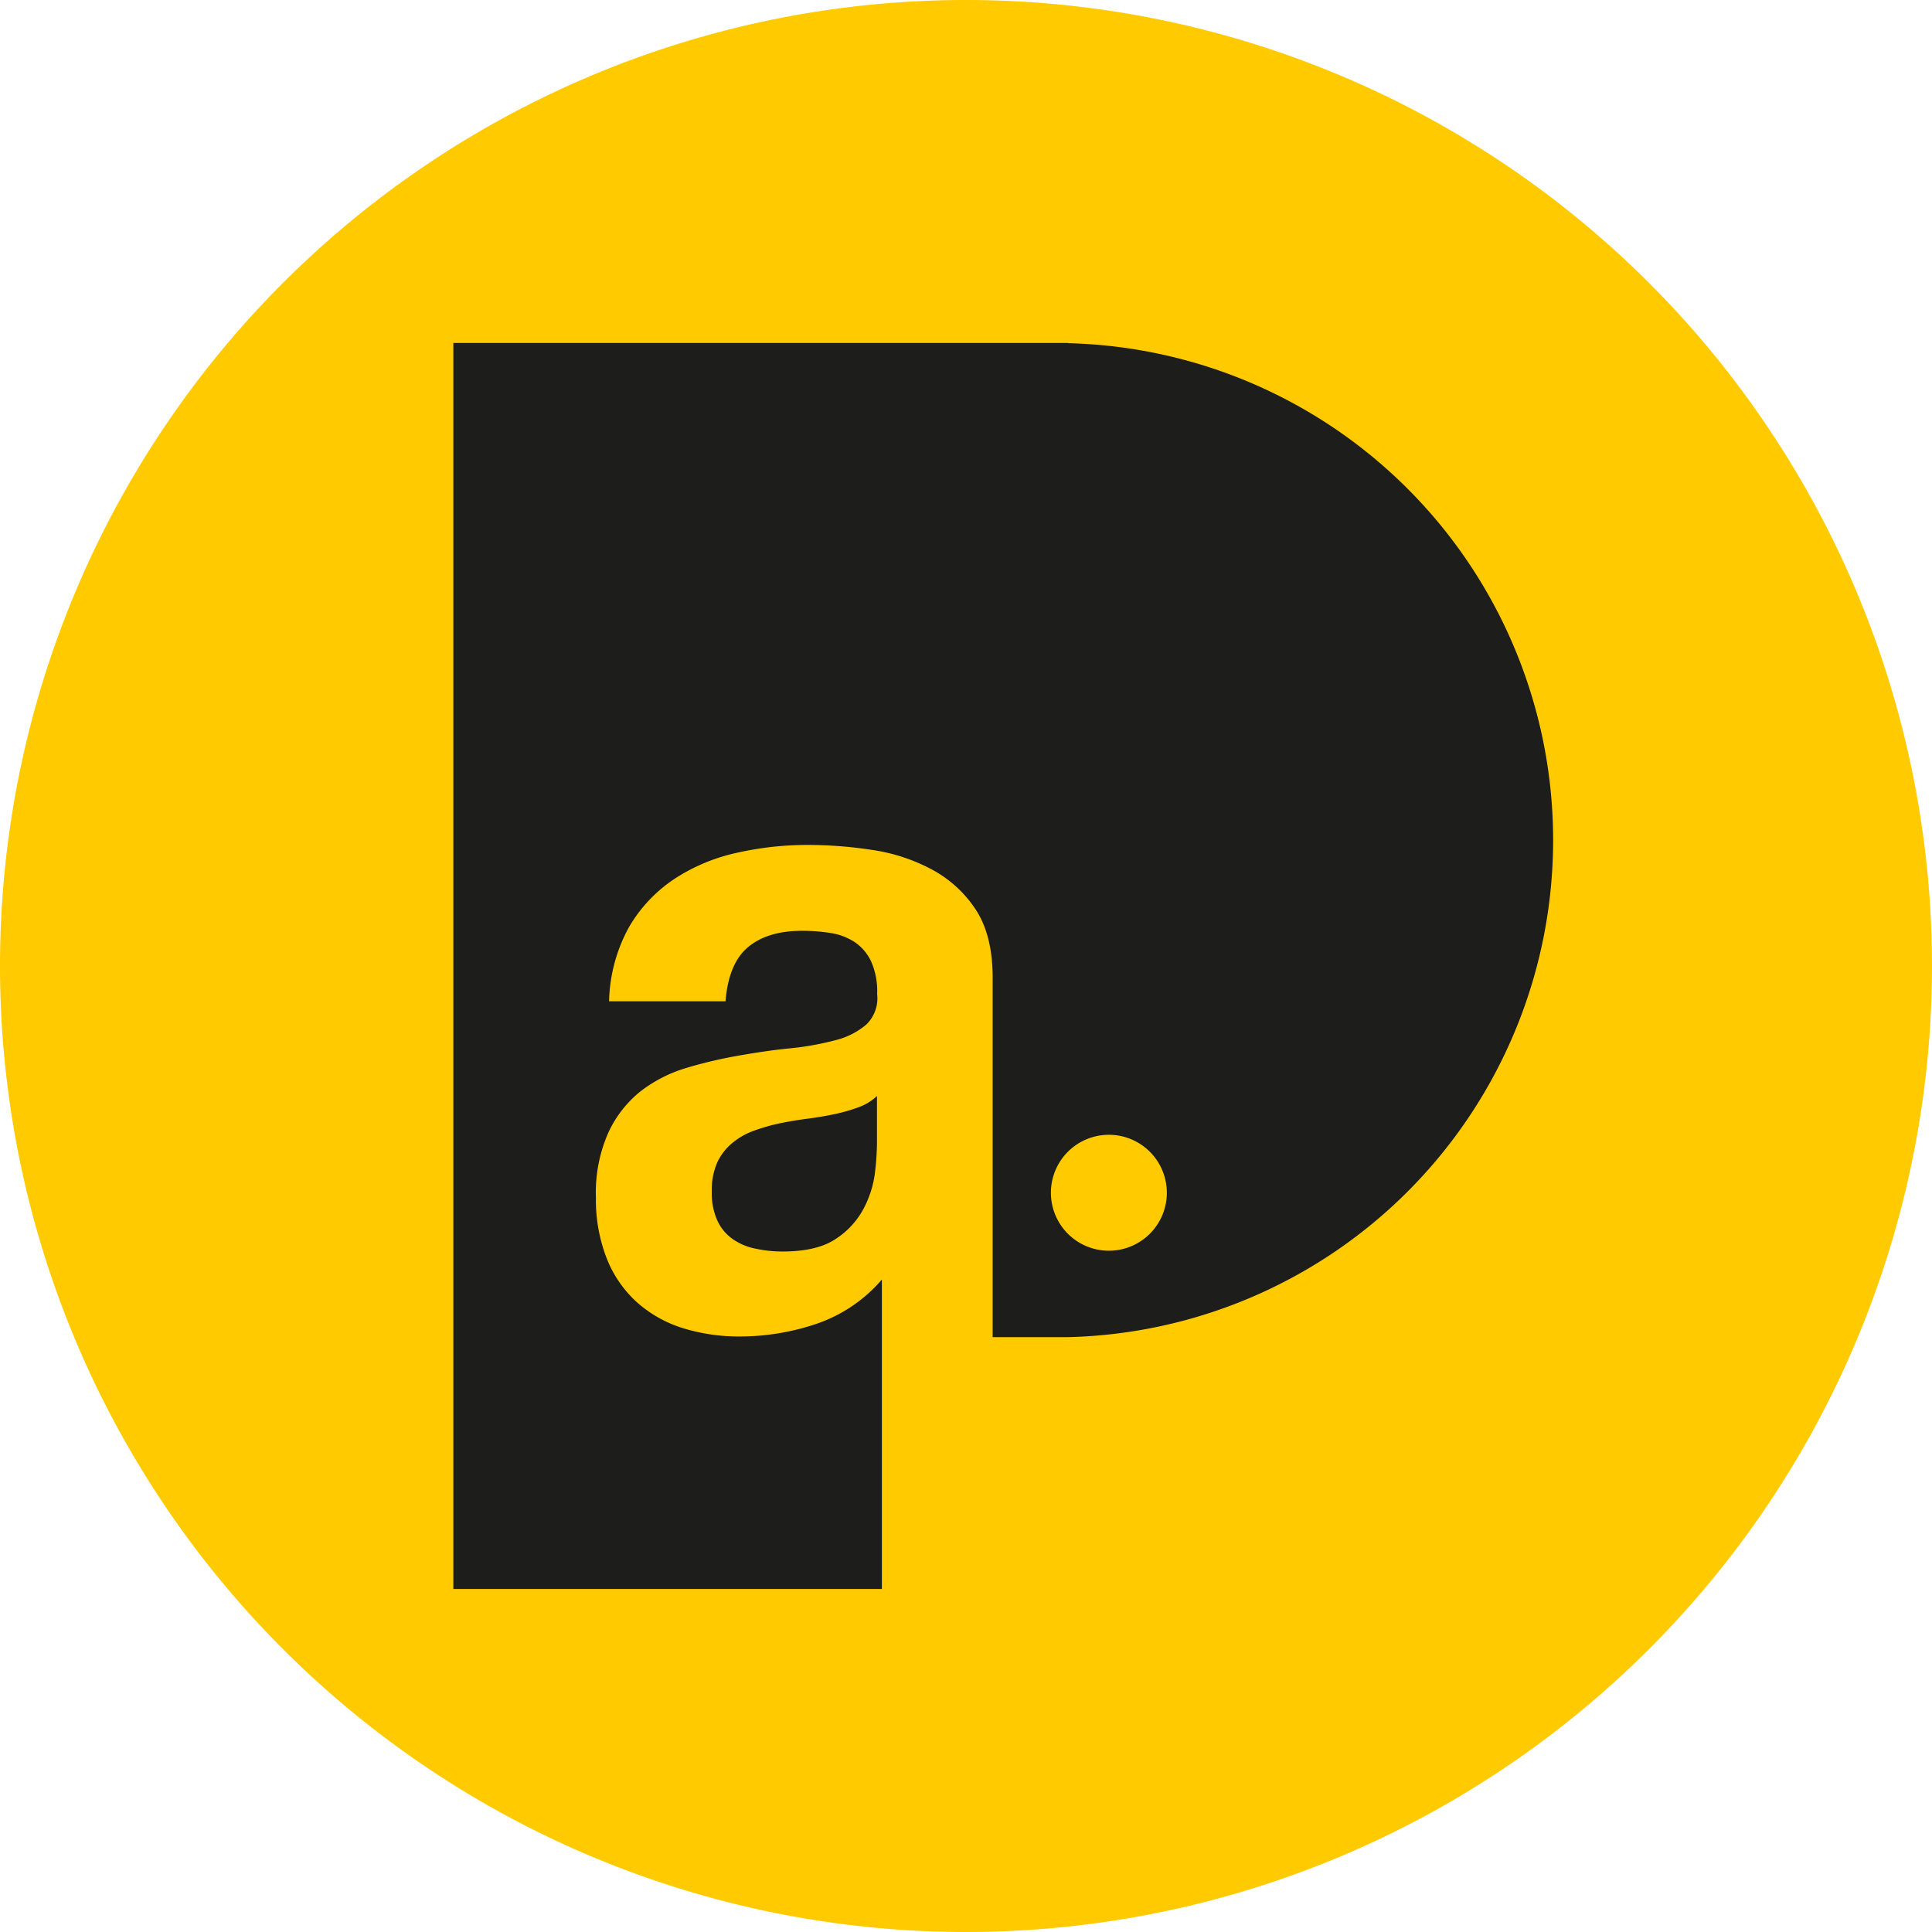 <svg xmlns="http://www.w3.org/2000/svg" viewBox="0 0 342 342"><defs><style>.cls-1{fill:#ffcb00;}.cls-2{fill:#1d1d1b;}</style></defs><title>pacom</title><g id="Layer_2" data-name="Layer 2"><g id="Layer_1-2" data-name="Layer 1"><path class="cls-1" d="M342,170.9A171,171,0,1,1,170.9,0,171,171,0,0,1,342,170.9Z"/><path class="cls-2" d="M147.78,197.21c-1.49.32-3.05.59-4.69.8s-3.28.48-4.92.81a33.09,33.09,0,0,0-4.55,1.28,12.68,12.68,0,0,0-3.9,2.16A9.9,9.9,0,0,0,127,205.7a12.09,12.09,0,0,0-1,5.28,11.71,11.71,0,0,0,1,5.12,8.13,8.13,0,0,0,2.75,3.27,10.59,10.59,0,0,0,4.05,1.68,22.7,22.7,0,0,0,4.77.49q6.06,0,9.39-2.24a14.46,14.46,0,0,0,4.92-5.36,18.41,18.41,0,0,0,2-6.32,48.26,48.26,0,0,0,.36-5.13V194a9.09,9.09,0,0,1-3.25,2A30.49,30.49,0,0,1,147.78,197.21Z"/><path class="cls-2" d="M189.09,60.71l-1,0v0H80.25V281.28h75.86V226.5a26.48,26.48,0,0,1-11.58,7.84A42.35,42.35,0,0,1,131,236.58a33.44,33.44,0,0,1-10-1.44,22.14,22.14,0,0,1-8.1-4.48,20.63,20.63,0,0,1-5.41-7.68,28.44,28.44,0,0,1-2-11,26.17,26.17,0,0,1,2.25-11.6,20.18,20.18,0,0,1,5.77-7.29,25,25,0,0,1,8.1-4.08,79.8,79.8,0,0,1,9.18-2.15c3.08-.54,6.12-1,9.11-1.29a50.24,50.24,0,0,0,8-1.44,13.28,13.28,0,0,0,5.49-2.8,6.47,6.47,0,0,0,1.88-5.36,13,13,0,0,0-1.09-5.84,8.5,8.5,0,0,0-2.88-3.36,10.79,10.79,0,0,0-4.2-1.6,31.78,31.78,0,0,0-5.13-.4q-6.08,0-9.54,2.88t-4,9.6H107.82a28.46,28.46,0,0,1,3.61-13.28,25.82,25.82,0,0,1,8.1-8.48,33.12,33.12,0,0,1,11.05-4.56,56.87,56.87,0,0,1,12.36-1.36,75.42,75.42,0,0,1,11.42.88,32.32,32.32,0,0,1,10.55,3.44,21.35,21.35,0,0,1,7.81,7.12q3,4.56,3,12.09v63.6h12.31v0l1,0a88,88,0,0,0,0-175.95Z"/><path class="cls-1" d="M206.55,211.14a10.26,10.26,0,1,1-10.26-10.26A10.26,10.26,0,0,1,206.55,211.14Z"/></g></g></svg>